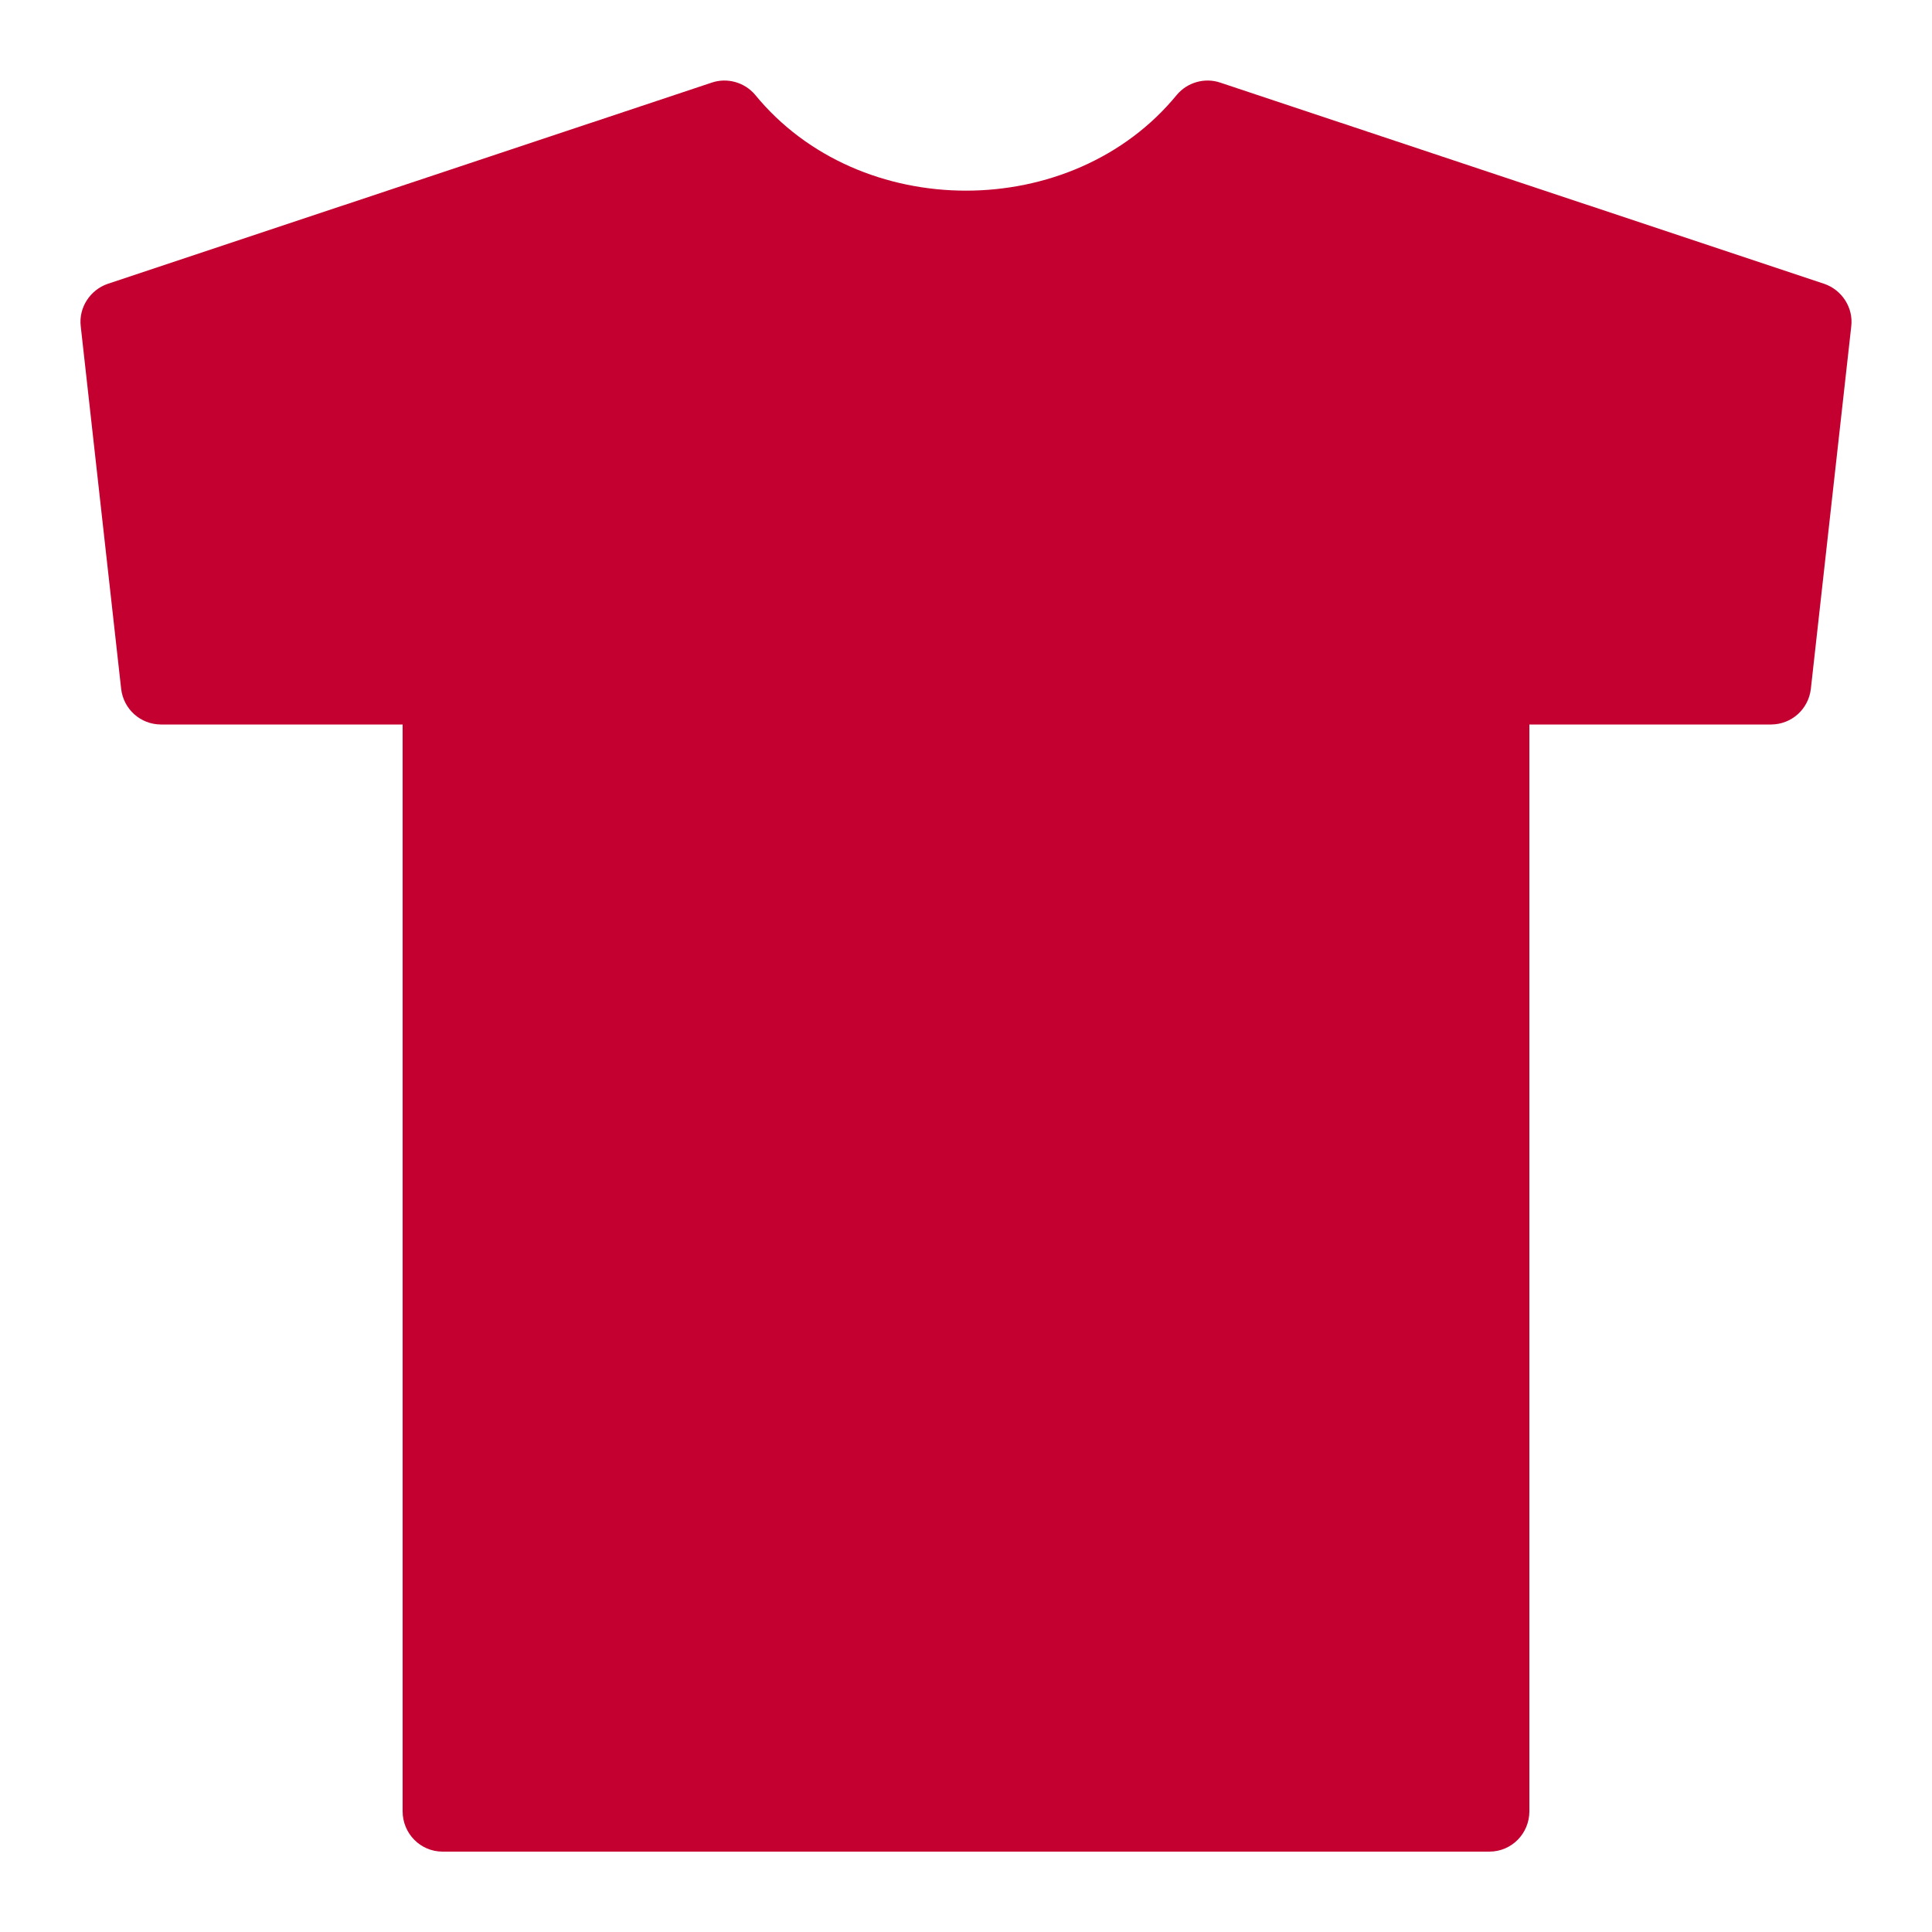 <svg version="1.2" xmlns="http://www.w3.org/2000/svg" viewBox="0 0 512 512" width="512" height="512">
	<title>Min</title>
	<style>
		.s0 { fill: #c3002f } 
	</style>
	<g id="Line">
		<path class="s0" d="m42.7 192h64v288c0 5.9 4.7 10.7 10.6 10.7h277.4c5.9 0 10.6-4.8 10.6-10.7v-288h64c5.5 0 10-4.1 10.6-9.5l10.7-96c0.6-5-2.5-9.7-7.2-11.3l-160-53.3c-4.1-1.4-8.7-0.1-11.5 3.2-27.7 33.9-84.1 33.9-111.8 0-2.8-3.3-7.4-4.6-11.5-3.2l-160 53.3c-4.7 1.6-7.8 6.3-7.2 11.3l10.7 96c0.6 5.4 5.1 9.5 10.6 9.5z"/>
	</g>
</svg>